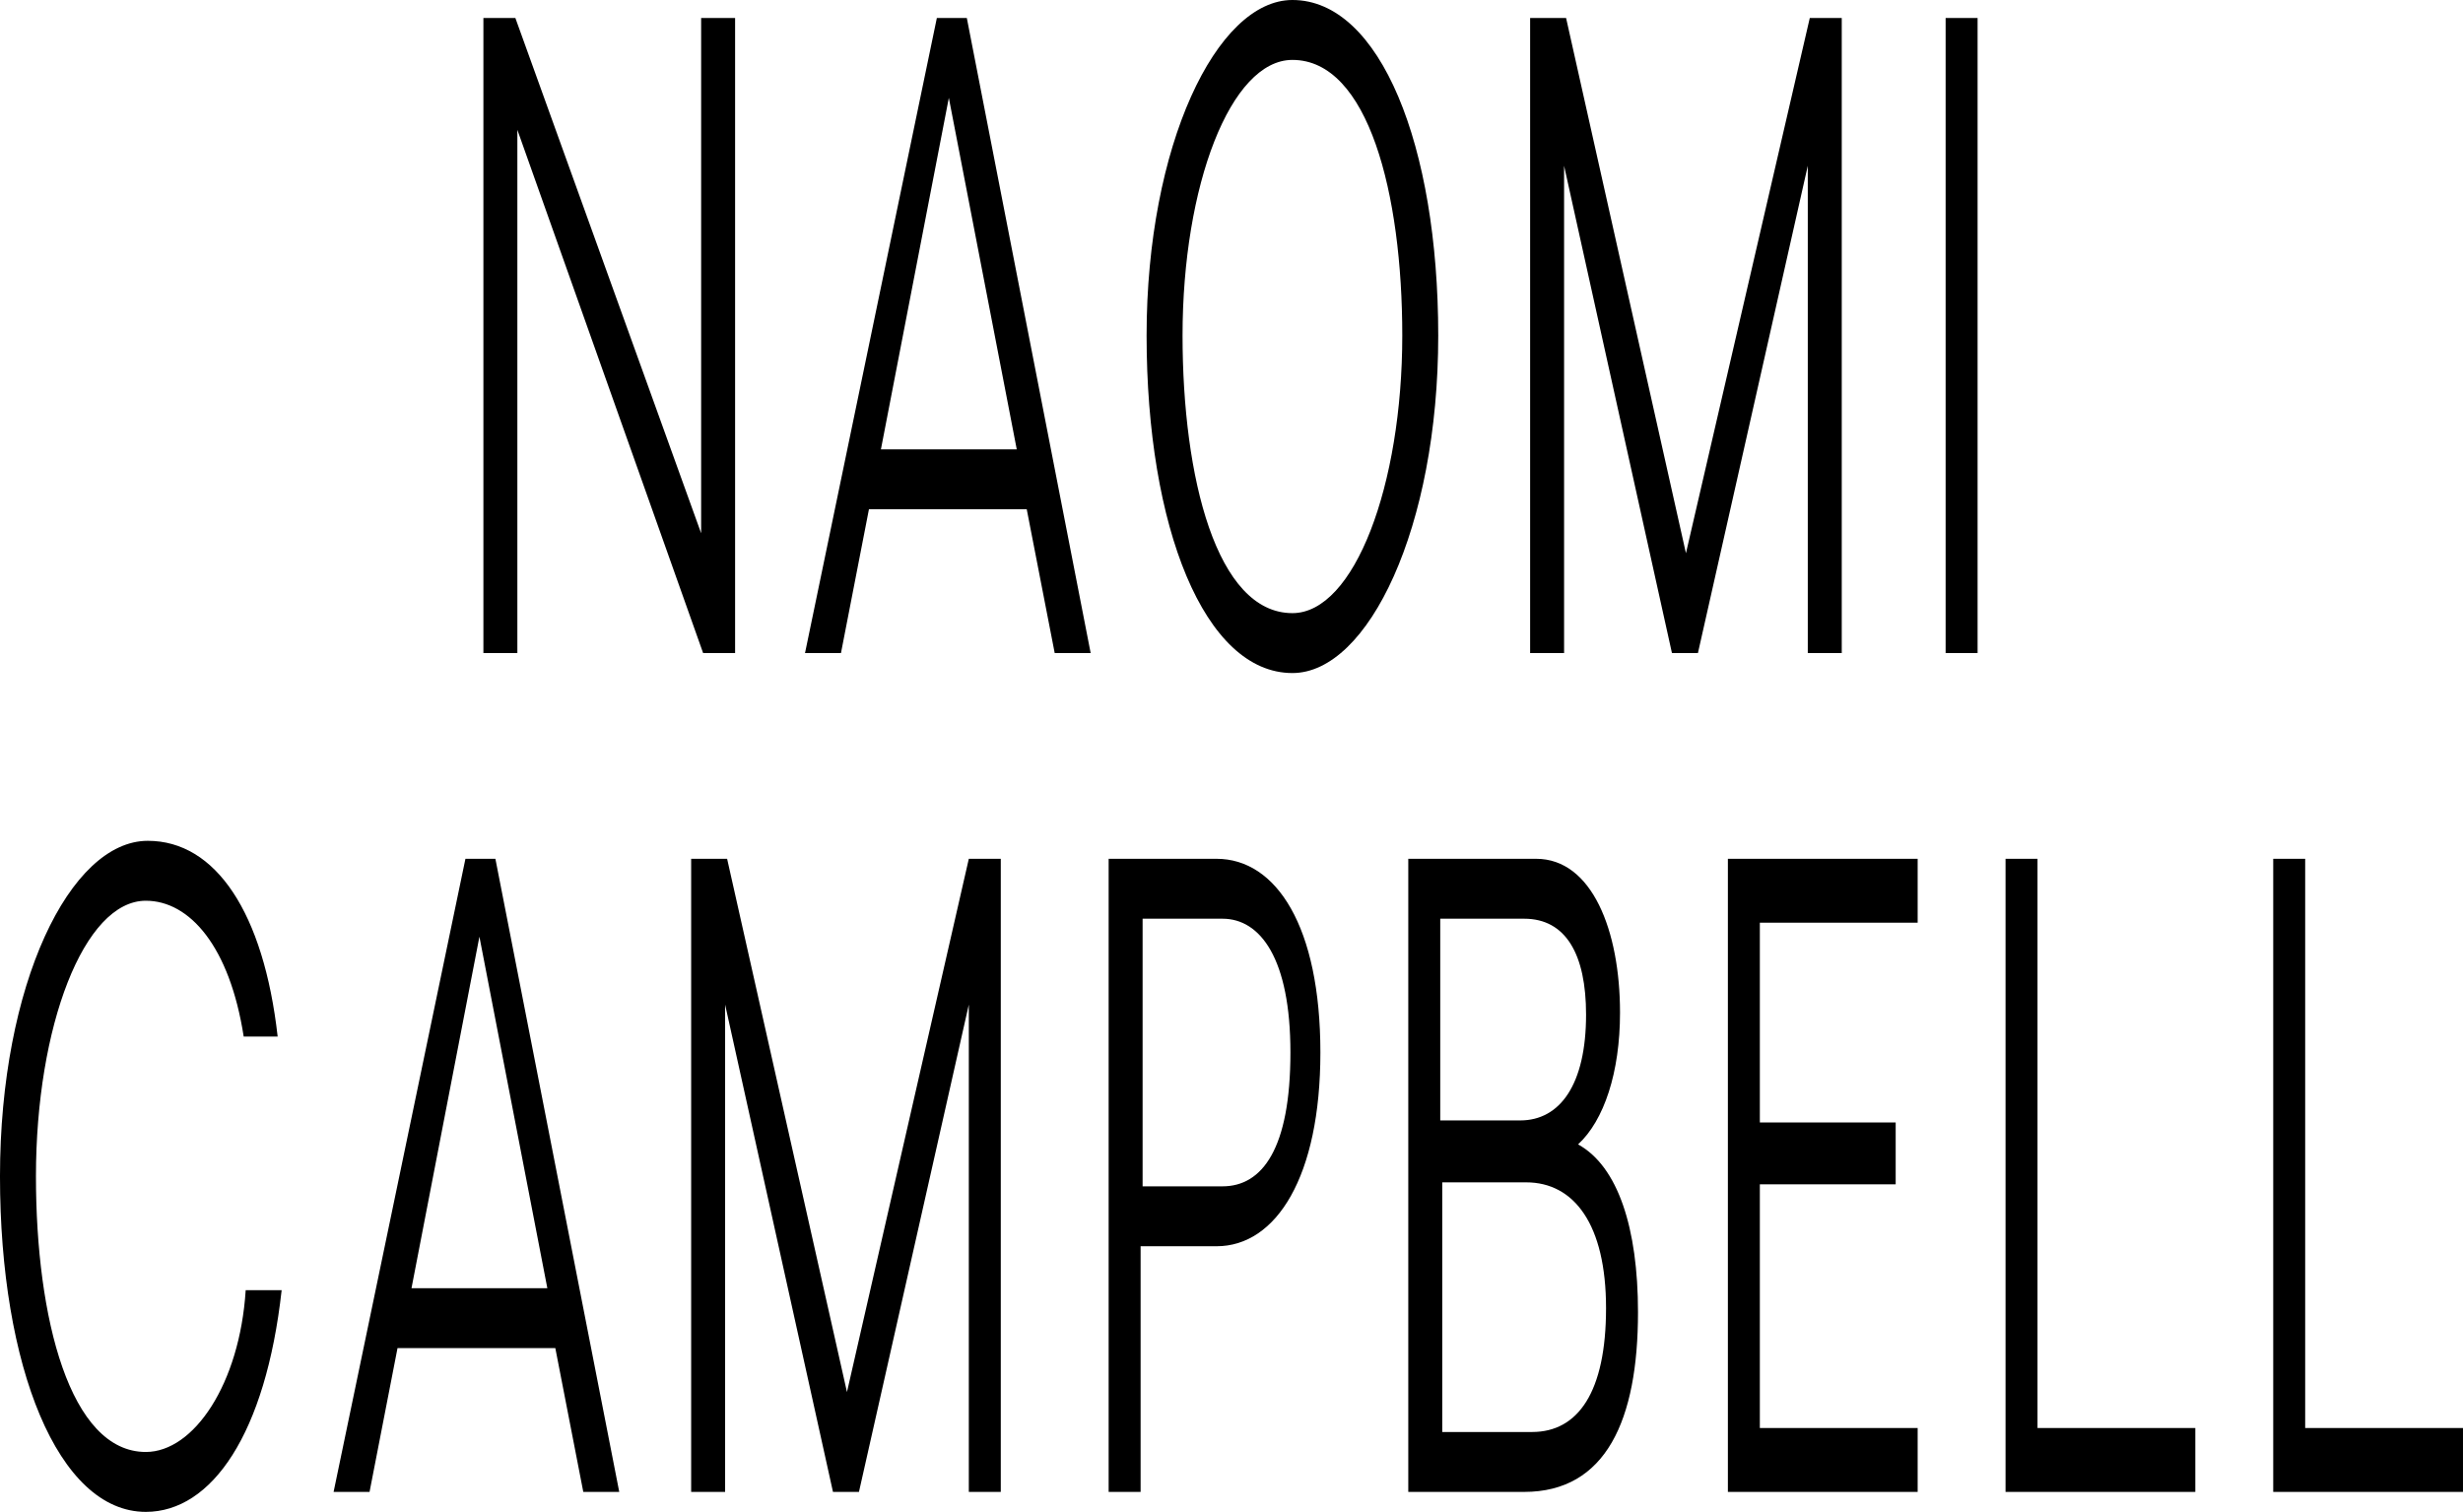 <svg xmlns="http://www.w3.org/2000/svg" width="123.3" height="75.7" viewBox="249.4 770.8 123.3 75.7" enable-background="new 249.4 770.8 123.3 75.7"><path d="m273.4 817.7l3.4 17.6h-6.8l3.4-17.6m-.7-3.9l-6.6 31.7h1.8l1.4-7.2h7.9l1.4 7.2h1.8l-6.2-31.7h-1.5m25.2 0l-6.1 26.7-6-26.7h-1.8v31.7h1.7v-24.4l5.4 24.4h1.3l5.5-24.4v24.4h1.6v-31.7h-1.6m8.7 3h4c1.9 0 3.4 2 3.4 6.7 0 4.8-1.4 6.7-3.4 6.7h-4v-13.4m-1.7-3v31.7h1.6v-12.3h3.8c3 0 5.2-3.5 5.2-9.7 0-6.3-2.2-9.7-5.2-9.7h-5.4m16.6 16.2h4.3c2.4 0 4 2.1 4 6.3 0 4.2-1.4 6.2-3.7 6.2h-4.5v-12.5zm0-13.2h4.2c2.1 0 3.1 1.8 3.1 4.8 0 3.5-1.3 5.3-3.3 5.3h-4v-10.1m-1.6-3v31.7h5.8c4.1 0 5.7-3.6 5.7-9 0-4.2-1-7.3-3-8.4 1.3-1.2 2.1-3.6 2.1-6.6 0-4.1-1.4-7.7-4.2-7.7h-6.4m16 0v31.7h9.5v-3.2h-7.9v-12.2h6.8v-3.1h-6.8v-10h7.9v-3.2h-9.5m13.9 0v31.7h9.5v-3.2h-7.9v-28.5h-1.6m13.4 0v31.7h9.5v-3.2h-7.9v-28.5h-1.6m-113.8 15.9c0 9.5 2.9 16.8 7.3 16.8 3.3 0 6-3.9 6.8-11.1h-1.8c-.3 4.7-2.6 8.1-5 8.1-3.8 0-5.5-6.7-5.5-13.8 0-7.5 2.4-13.8 5.5-13.8 2.2 0 4.2 2.3 4.9 6.8h1.7c-.7-6.2-3.1-9.8-6.5-9.8-3.9 0-7.4 7.2-7.4 16.8m97.4-26.2h1.6v-31.8h-1.6v31.8zm-62.3-31.8v25.8l-9.3-25.8h-1.6v31.8h1.7v-26.2l9.3 26.2h1.6v-31.8h-1.7m12.4 4l3.4 17.6h-6.8l3.4-17.6m-.6-4l-6.6 31.8h1.8l1.4-7.2h7.9l1.4 7.2h1.8l-6.2-31.8h-1.5m43.7 0l-6.2 26.8-6-26.8h-1.8v31.8h1.7v-24.4l5.4 24.4h1.3l5.5-24.4v24.4h1.7v-31.8h-1.6m-31.4 15.9c0-7.5 2.4-13.8 5.5-13.8 3.8 0 5.5 6.7 5.5 13.8 0 7.5-2.4 13.9-5.5 13.9-3.8 0-5.5-6.8-5.5-13.9m-1.8 0c0 9.6 2.9 16.9 7.3 16.9 3.8 0 7.3-7.3 7.3-16.9 0-9.5-2.9-16.8-7.3-16.8-3.8 0-7.3 7.3-7.3 16.8"/></svg>